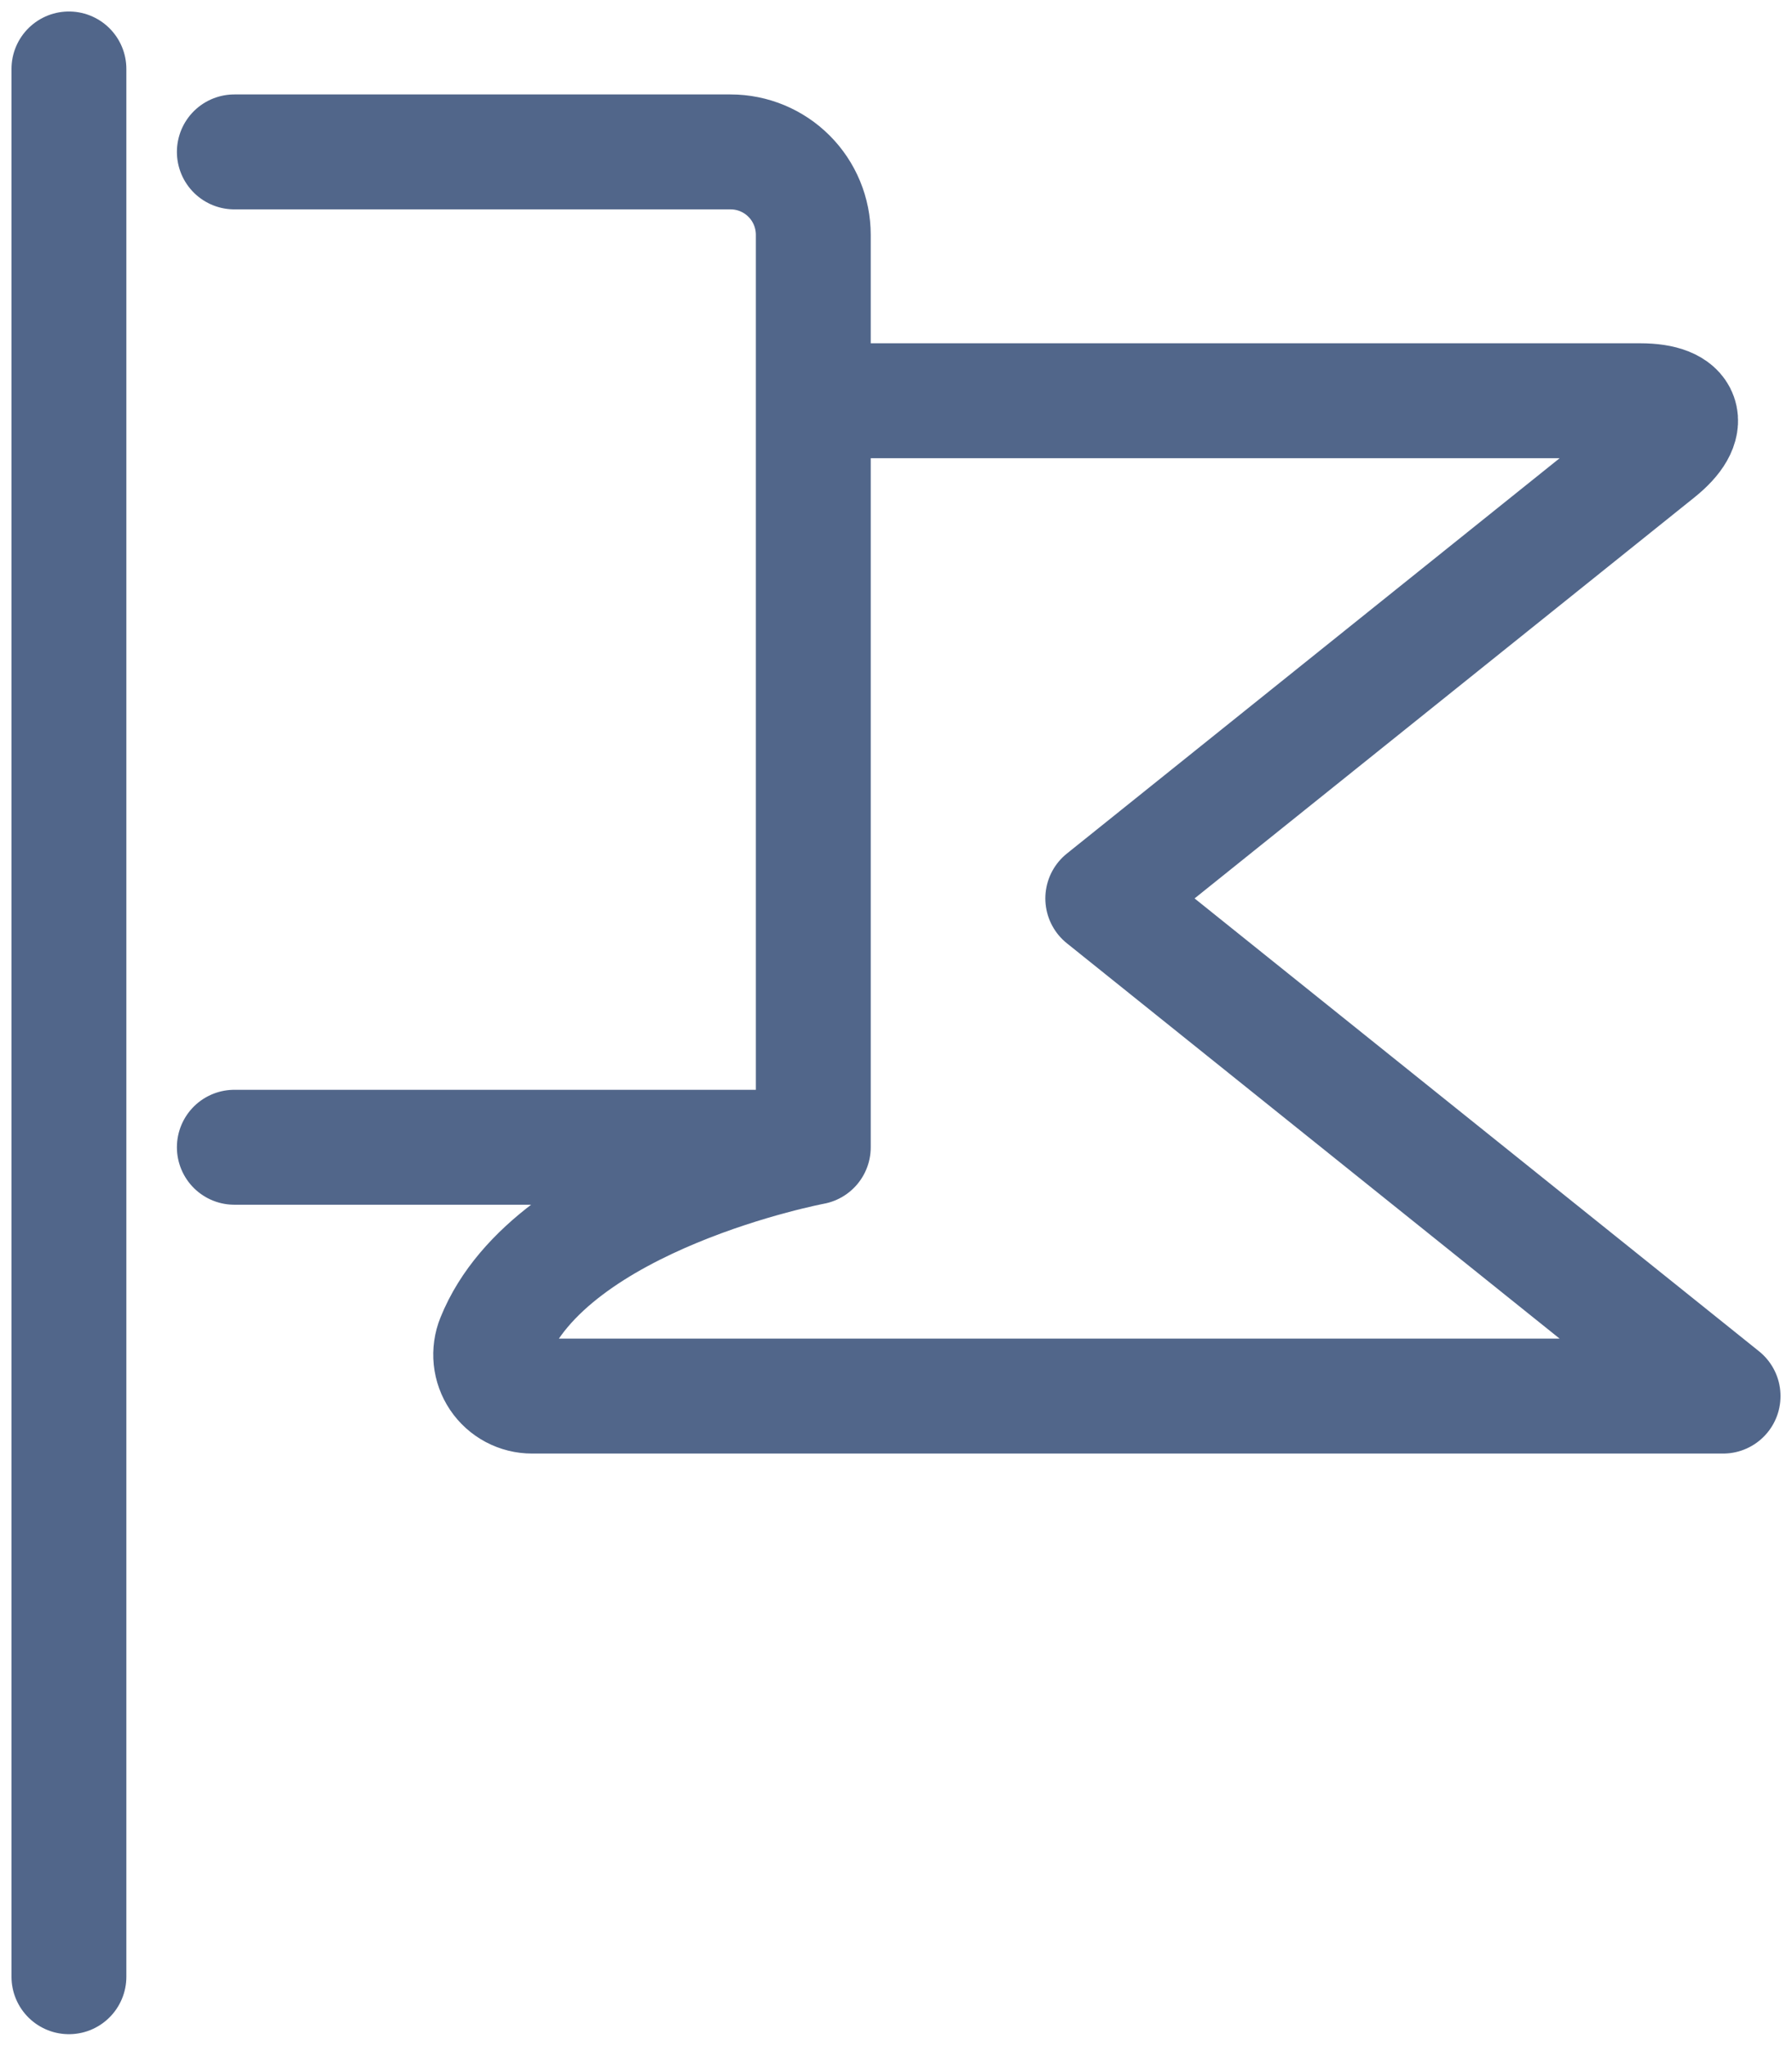 <svg width="78" height="89" viewBox="0 0 78 89" fill="none" xmlns="http://www.w3.org/2000/svg">
<path d="M10.2 6.609H31.8C32.755 6.609 33.67 6.989 34.346 7.666C35.021 8.342 35.4 9.26 35.4 10.217V17.435M35.4 17.435H71.4C73.38 17.435 73.736 18.449 72.188 19.69L48 39.087L75 60.739H23.16C22.865 60.739 22.574 60.667 22.314 60.529C22.053 60.39 21.83 60.189 21.665 59.944C21.5 59.698 21.398 59.416 21.367 59.122C21.337 58.828 21.379 58.531 21.49 58.256C23.988 52.057 35.4 49.913 35.4 49.913M35.4 17.435V49.913M35.4 49.913H10.2M3 3V86" stroke="#51668A" stroke-width="5" stroke-linecap="round" stroke-linejoin="round"/>
</svg>
